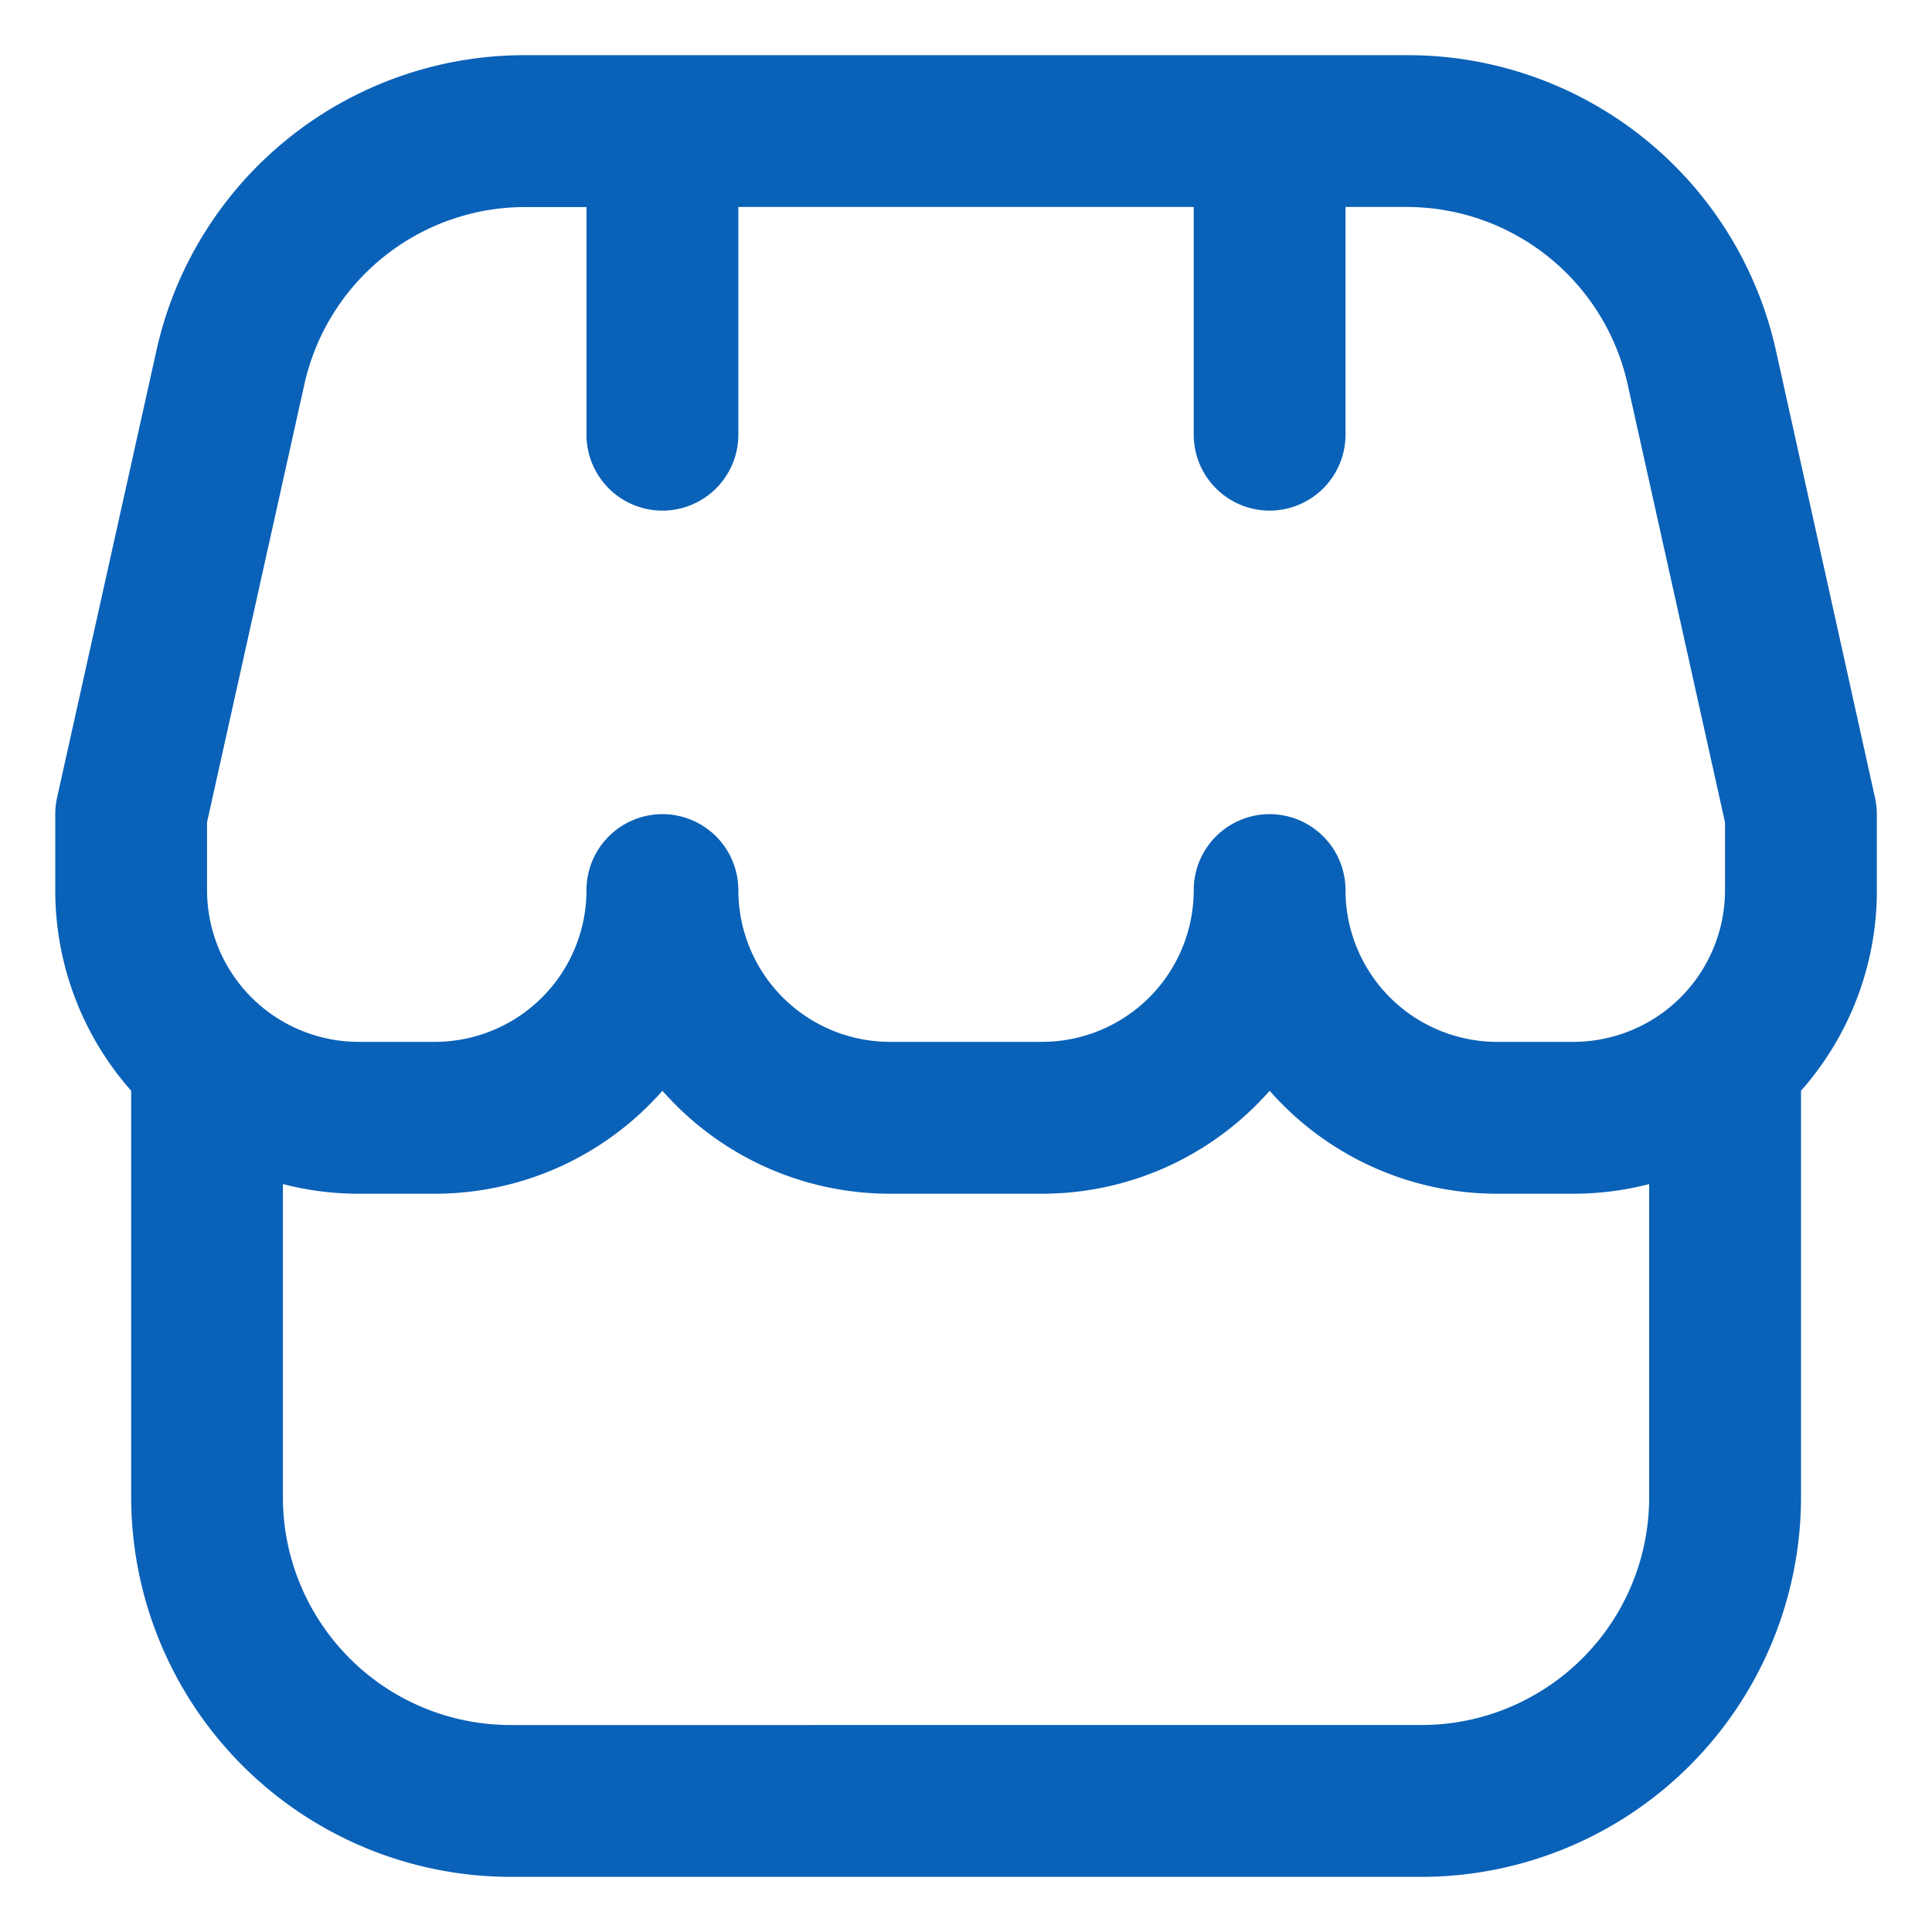 <svg xmlns="http://www.w3.org/2000/svg" width="30" height="30" fill="none" xmlns:v="https://vecta.io/nano"><g clip-path="url(#A)"><path d="M29.143 12.643c0-.086-.009-.172-.028-.256l-1.532-6.916c-.285-1.313-1.012-2.488-2.06-3.328S23.17.849 21.827.857H8.174C6.832.85 5.528 1.305 4.481 2.145S2.707 4.159 2.423 5.471L.886 12.387c-.019.084-.028.17-.028.256v1.179c-.001 1.147.418 2.255 1.179 3.115v6.314a5.9 5.9 0 0 0 5.893 5.893h14.143a5.9 5.9 0 0 0 5.893-5.893v-6.314c.76-.86 1.18-1.967 1.178-3.115v-1.179zm-25.929.129l1.509-6.789c.171-.787.607-1.491 1.235-1.995s1.41-.777 2.216-.773h.933V6.75a1.18 1.18 0 0 0 1.179 1.179 1.18 1.18 0 0 0 1.179-1.179V3.214h7.071V6.75a1.18 1.18 0 0 0 1.179 1.179 1.18 1.18 0 0 0 1.178-1.179V3.214h.933c.805-.004 1.588.269 2.216.773s1.064 1.208 1.235 1.995l1.509 6.789v1.05c0 .625-.248 1.225-.69 1.667s-1.042.69-1.667.69H23.25c-.625 0-1.225-.248-1.667-.69s-.69-1.042-.69-1.667a1.18 1.18 0 0 0-1.178-1.179 1.18 1.18 0 0 0-1.179 1.179c0 .625-.248 1.225-.69 1.667s-1.042.69-1.667.69h-2.357c-.625 0-1.225-.248-1.667-.69s-.69-1.042-.69-1.667a1.18 1.18 0 0 0-1.179-1.179 1.18 1.18 0 0 0-1.179 1.179c0 .625-.248 1.225-.69 1.667s-1.042.69-1.667.69H5.572c-.625 0-1.225-.248-1.667-.69s-.69-1.042-.69-1.667v-1.05zm18.857 14.014H7.929c-.938 0-1.837-.372-2.5-1.036s-1.036-1.562-1.036-2.5v-4.864c.385.1.781.15 1.179.15H6.75a4.7 4.7 0 0 0 1.941-.418c.61-.276 1.154-.679 1.595-1.181.442.503.986.906 1.595 1.181a4.7 4.7 0 0 0 1.941.418h2.357a4.7 4.7 0 0 0 1.941-.418c.61-.276 1.154-.679 1.595-1.181a4.7 4.7 0 0 0 3.536 1.599h1.179c.398 0 .794-.05 1.178-.15v4.864c0 .938-.372 1.837-1.036 2.5s-1.562 1.036-2.5 1.036z" fill="#0a61b8"/></g><defs><clipPath id="A"><path fill="#fff" transform="translate(.857 .857)" d="M0 0h28.286v28.286H0z"/></clipPath></defs></svg>